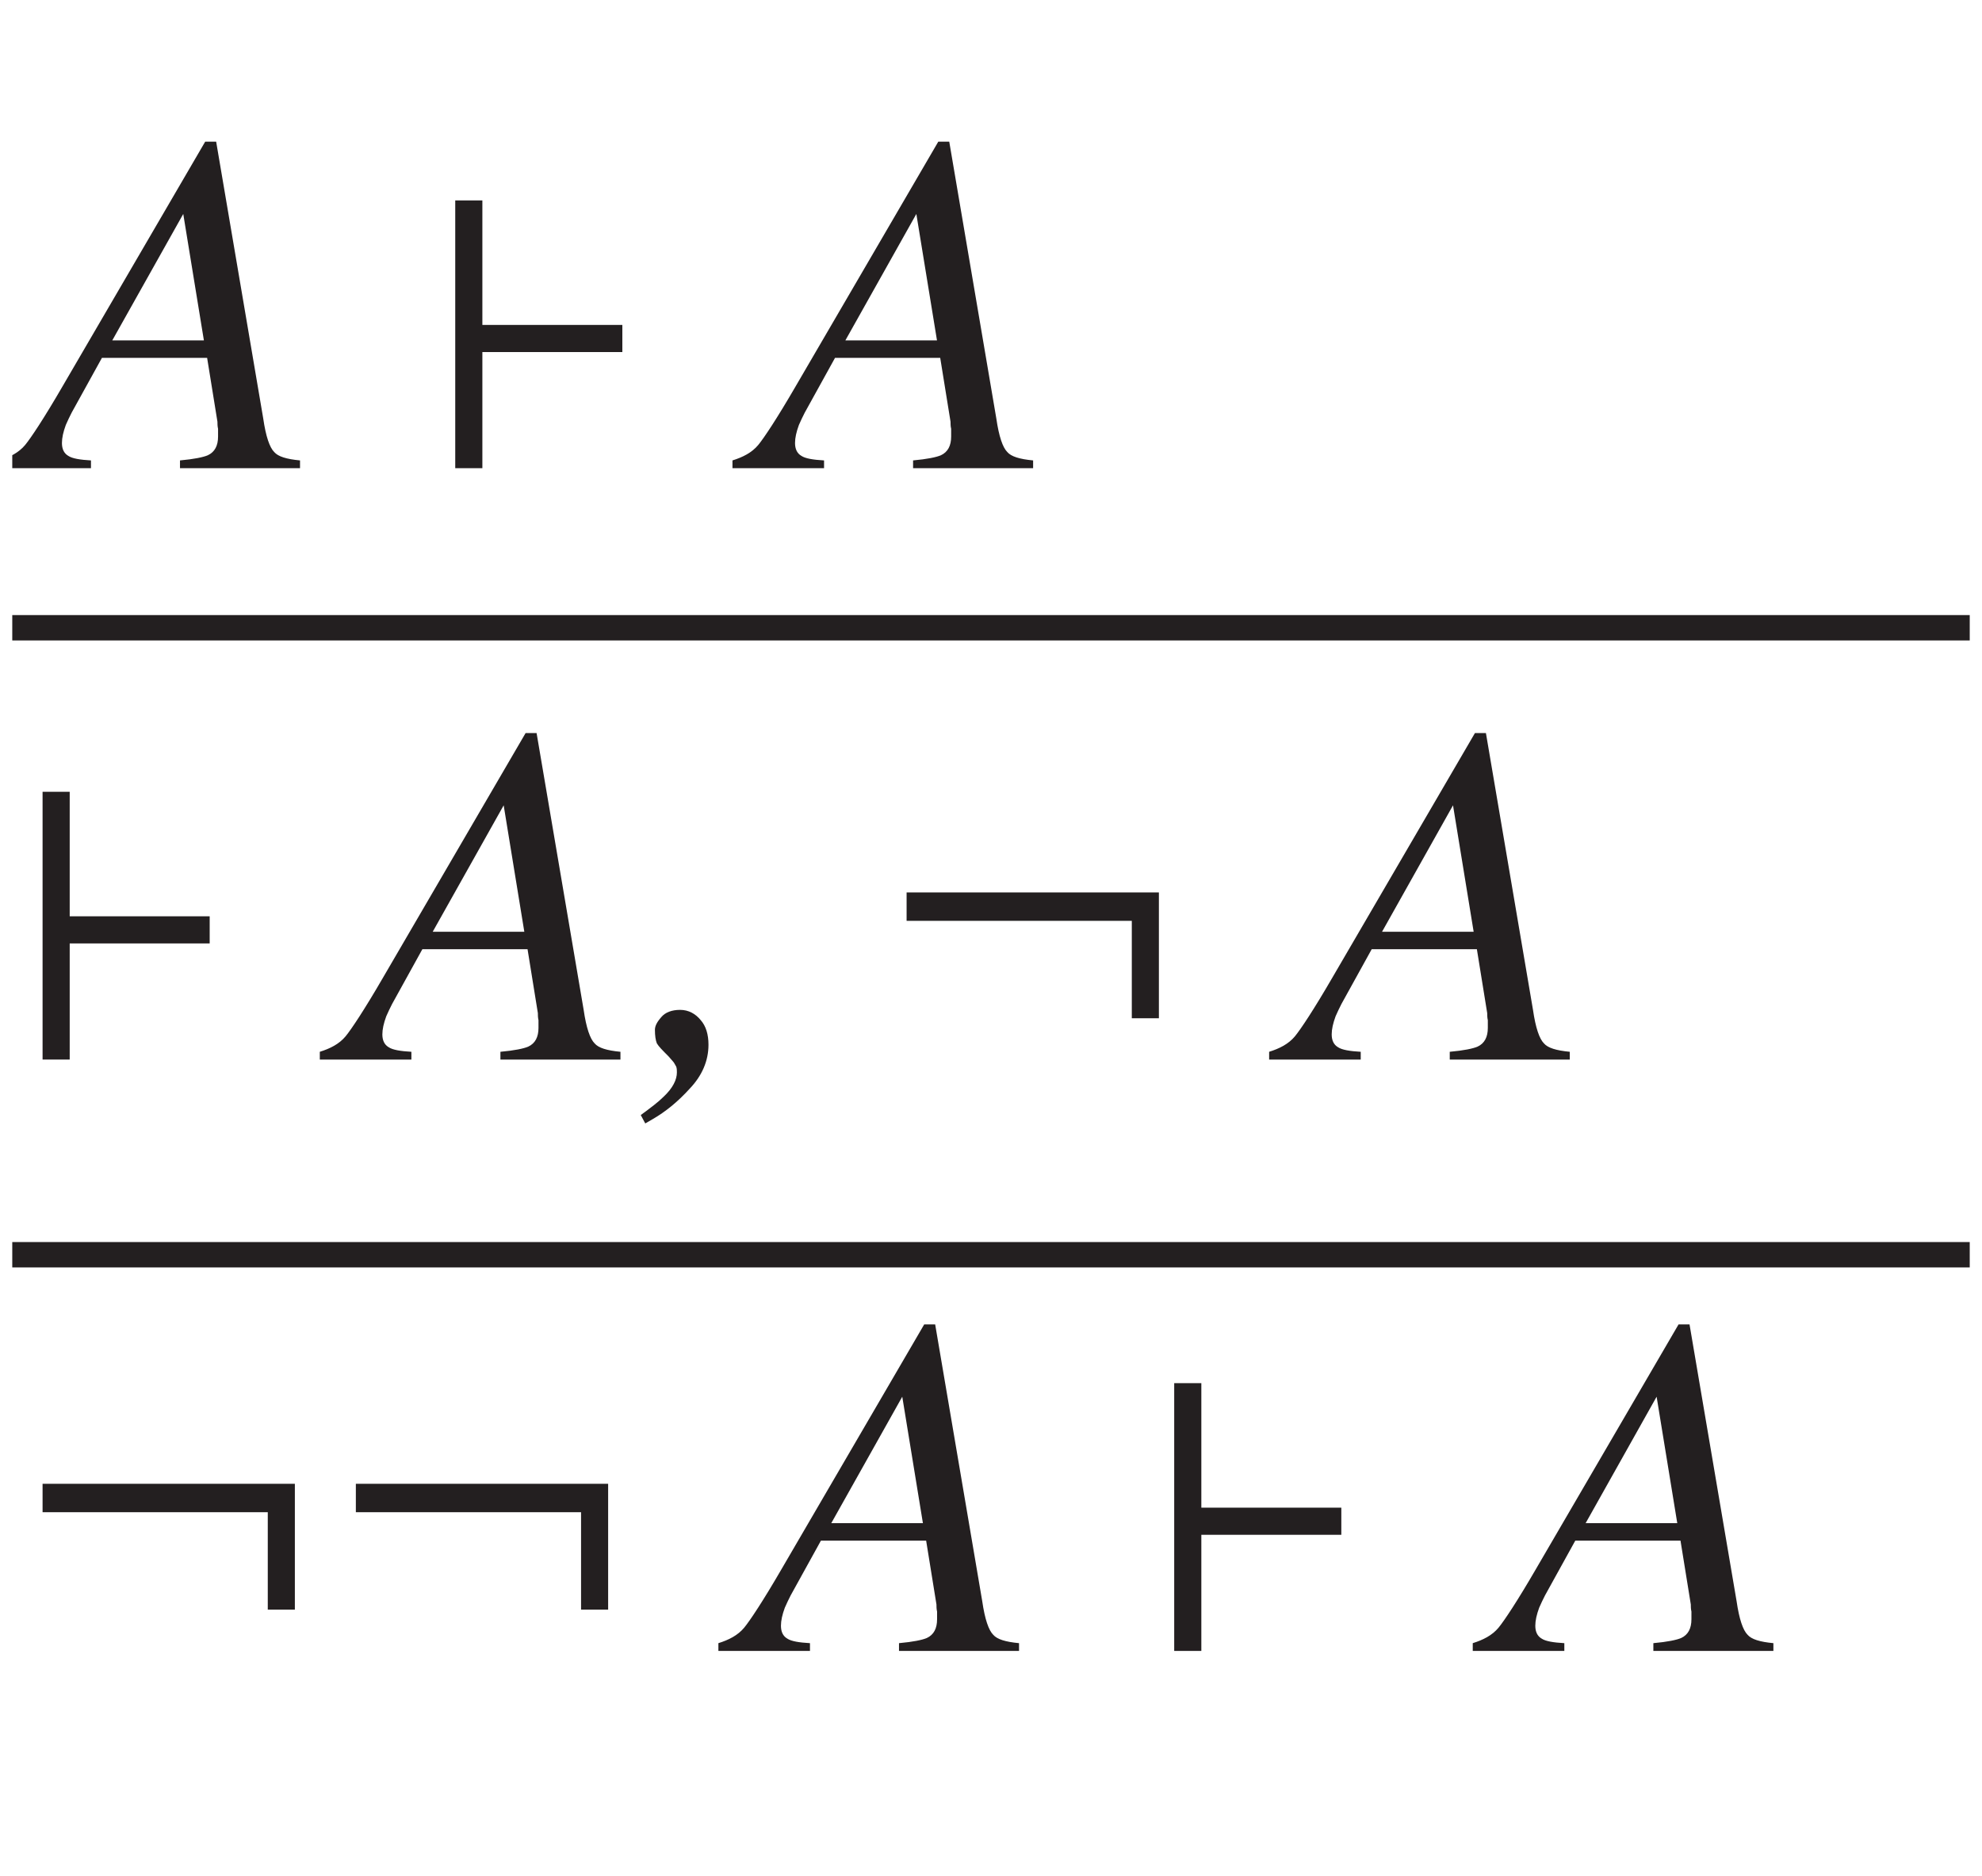 <?xml version="1.0" encoding="UTF-8"?>
<svg xmlns="http://www.w3.org/2000/svg" xmlns:xlink="http://www.w3.org/1999/xlink" width="48" height="45.43" viewBox="0 0 48 45.43">
<defs>
<g>
<g id="glyph-0-0">
<path d="M 9.078 0 L 9.078 -7.719 L -0.109 -7.719 L -0.109 0 Z M 0.953 -1.062 L 0.953 -6.656 L 8.016 -6.656 L 8.016 -1.062 Z M 0.953 -1.062 "/>
</g>
<g id="glyph-0-1">
<path d="M 2.422 -3.094 L 4.141 -6.156 L 4.641 -3.094 Z M -0.312 0 L 1.906 0 L 1.906 -0.188 C 1.641 -0.203 1.453 -0.234 1.359 -0.297 C 1.25 -0.359 1.203 -0.469 1.203 -0.609 C 1.203 -0.734 1.234 -0.875 1.297 -1.047 C 1.344 -1.156 1.391 -1.25 1.438 -1.344 L 2.172 -2.672 L 4.719 -2.672 L 4.969 -1.125 C 4.969 -1.078 4.969 -1.016 4.984 -0.953 C 4.984 -0.891 4.984 -0.828 4.984 -0.766 C 4.984 -0.547 4.906 -0.391 4.734 -0.312 C 4.625 -0.266 4.406 -0.219 4.062 -0.188 L 4.062 0 L 6.969 0 L 6.969 -0.188 C 6.641 -0.219 6.438 -0.281 6.344 -0.391 C 6.234 -0.5 6.141 -0.766 6.078 -1.203 L 4.938 -7.906 L 4.672 -7.906 L 1.219 -1.984 C 0.766 -1.203 0.453 -0.734 0.312 -0.562 C 0.156 -0.375 -0.062 -0.266 -0.312 -0.188 Z M -0.312 0 "/>
</g>
<g id="glyph-0-2">
</g>
<g id="glyph-0-3">
<path d="M 0.562 -0.719 C 0.562 -0.578 0.578 -0.469 0.609 -0.391 C 0.656 -0.312 0.75 -0.219 0.891 -0.078 L 1 0.047 C 1.031 0.078 1.047 0.125 1.078 0.172 C 1.094 0.219 1.094 0.266 1.094 0.312 C 1.094 0.484 1 0.688 0.766 0.906 C 0.641 1.031 0.453 1.172 0.219 1.344 L 0.328 1.547 L 0.516 1.438 C 0.812 1.266 1.109 1.031 1.406 0.703 C 1.703 0.391 1.859 0.031 1.859 -0.359 C 1.859 -0.609 1.797 -0.812 1.672 -0.953 C 1.547 -1.109 1.375 -1.203 1.172 -1.203 C 0.969 -1.203 0.812 -1.141 0.719 -1.031 C 0.609 -0.906 0.562 -0.812 0.562 -0.719 Z M 0.562 -0.719 "/>
</g>
<g id="glyph-1-0">
<path d="M 5.172 0 L 5.172 -9.469 L 0.75 -9.469 L 0.75 0 Z M 1.5 -8.734 L 4.422 -8.734 L 4.422 -0.75 L 1.5 -0.75 Z M 1.5 -8.734 "/>
</g>
<g id="glyph-1-1">
<path d="M 4.781 -3.469 L 1.391 -3.469 L 1.391 -6.484 L 0.734 -6.484 L 0.734 0 L 1.391 0 L 1.391 -2.812 L 4.781 -2.812 Z M 4.781 -3.469 "/>
</g>
<g id="glyph-1-2">
</g>
<g id="glyph-2-0">
<path d="M 5.188 0 L 5.188 -9.469 L 0.75 -9.469 L 0.75 0 Z M 1.5 -8.734 L 4.438 -8.734 L 4.438 -0.75 L 1.5 -0.75 Z M 1.5 -8.734 "/>
</g>
<g id="glyph-2-1">
<path d="M 6.844 -4.047 L 0.734 -4.047 L 0.734 -3.359 L 6.188 -3.359 L 6.188 -1 L 6.844 -1 Z M 6.844 -4.047 "/>
</g>
<g id="glyph-2-2">
</g>
</g>
<clipPath id="clip-0">
<path clip-rule="nonzero" d="M 0.297 3 L 8 3 L 8 12 L 0.297 12 Z M 0.297 3 "/>
</clipPath>
<clipPath id="clip-1">
<path clip-rule="nonzero" d="M 0.297 14 L 47.703 14 L 47.703 16 L 0.297 16 Z M 0.297 14 "/>
</clipPath>
<clipPath id="clip-2">
<path clip-rule="nonzero" d="M 0.297 30 L 47.703 30 L 47.703 31 L 0.297 31 Z M 0.297 30 "/>
</clipPath>
</defs>
<g clip-path="url(#clip-0)">
<g fill="rgb(13.73%, 12.16%, 12.549%)" fill-opacity="1">
<use xlink:href="#glyph-0-1" x="0.297" y="11.337"/>
<use xlink:href="#glyph-0-2" x="7.33" y="11.337"/>
</g>
</g>
<g fill="rgb(13.73%, 12.16%, 12.549%)" fill-opacity="1">
<use xlink:href="#glyph-1-1" x="10.291" y="11.337"/>
</g>
<g fill="rgb(13.73%, 12.16%, 12.549%)" fill-opacity="1">
<use xlink:href="#glyph-1-2" x="15.812" y="11.337"/>
</g>
<g fill="rgb(13.73%, 12.16%, 12.549%)" fill-opacity="1">
<use xlink:href="#glyph-0-1" x="18.051" y="11.337"/>
</g>
<g fill="rgb(13.73%, 12.16%, 12.549%)" fill-opacity="1">
<use xlink:href="#glyph-1-1" x="0.297" y="25.657"/>
</g>
<g fill="rgb(13.73%, 12.16%, 12.549%)" fill-opacity="1">
<use xlink:href="#glyph-1-2" x="5.818" y="25.657"/>
</g>
<g fill="rgb(13.73%, 12.16%, 12.549%)" fill-opacity="1">
<use xlink:href="#glyph-0-1" x="8.057" y="25.657"/>
<use xlink:href="#glyph-0-3" x="15.299" y="25.657"/>
<use xlink:href="#glyph-0-2" x="18.261" y="25.657"/>
</g>
<g fill="rgb(13.73%, 12.16%, 12.549%)" fill-opacity="1">
<use xlink:href="#glyph-2-1" x="21.222" y="25.657"/>
</g>
<g fill="rgb(13.73%, 12.16%, 12.549%)" fill-opacity="1">
<use xlink:href="#glyph-2-2" x="28.809" y="25.657"/>
</g>
<g fill="rgb(13.73%, 12.16%, 12.549%)" fill-opacity="1">
<use xlink:href="#glyph-0-1" x="31.048" y="25.657"/>
</g>
<g fill="rgb(13.73%, 12.16%, 12.549%)" fill-opacity="1">
<use xlink:href="#glyph-2-1" x="0.297" y="39.977"/>
</g>
<g fill="rgb(13.73%, 12.16%, 12.549%)" fill-opacity="1">
<use xlink:href="#glyph-2-1" x="7.884" y="39.977"/>
</g>
<g fill="rgb(13.73%, 12.16%, 12.549%)" fill-opacity="1">
<use xlink:href="#glyph-2-2" x="15.47" y="39.977"/>
</g>
<g fill="rgb(13.73%, 12.16%, 12.549%)" fill-opacity="1">
<use xlink:href="#glyph-0-1" x="17.71" y="39.977"/>
<use xlink:href="#glyph-0-2" x="24.743" y="39.977"/>
</g>
<g fill="rgb(13.73%, 12.16%, 12.549%)" fill-opacity="1">
<use xlink:href="#glyph-1-1" x="27.703" y="39.977"/>
</g>
<g fill="rgb(13.73%, 12.16%, 12.549%)" fill-opacity="1">
<use xlink:href="#glyph-0-2" x="33.224" y="39.977"/>
<use xlink:href="#glyph-0-1" x="35.979" y="39.977"/>
</g>
<g clip-path="url(#clip-1)">
<path fill="none" stroke-width="6.207" stroke-linecap="butt" stroke-linejoin="miter" stroke="rgb(13.73%, 12.16%, 12.549%)" stroke-opacity="1" stroke-miterlimit="4" d="M -0.005 299.649 L 480.005 299.649 " transform="matrix(0.099, 0, 0, -0.099, 0.297, 44.867)"/>
</g>
<g clip-path="url(#clip-2)">
<path fill="none" stroke-width="6.207" stroke-linecap="butt" stroke-linejoin="miter" stroke="rgb(13.73%, 12.16%, 12.549%)" stroke-opacity="1" stroke-miterlimit="4" d="M -0.005 146.304 L 480.005 146.304 " transform="matrix(0.099, 0, 0, -0.099, 0.297, 44.867)"/>
</g>
</svg>
